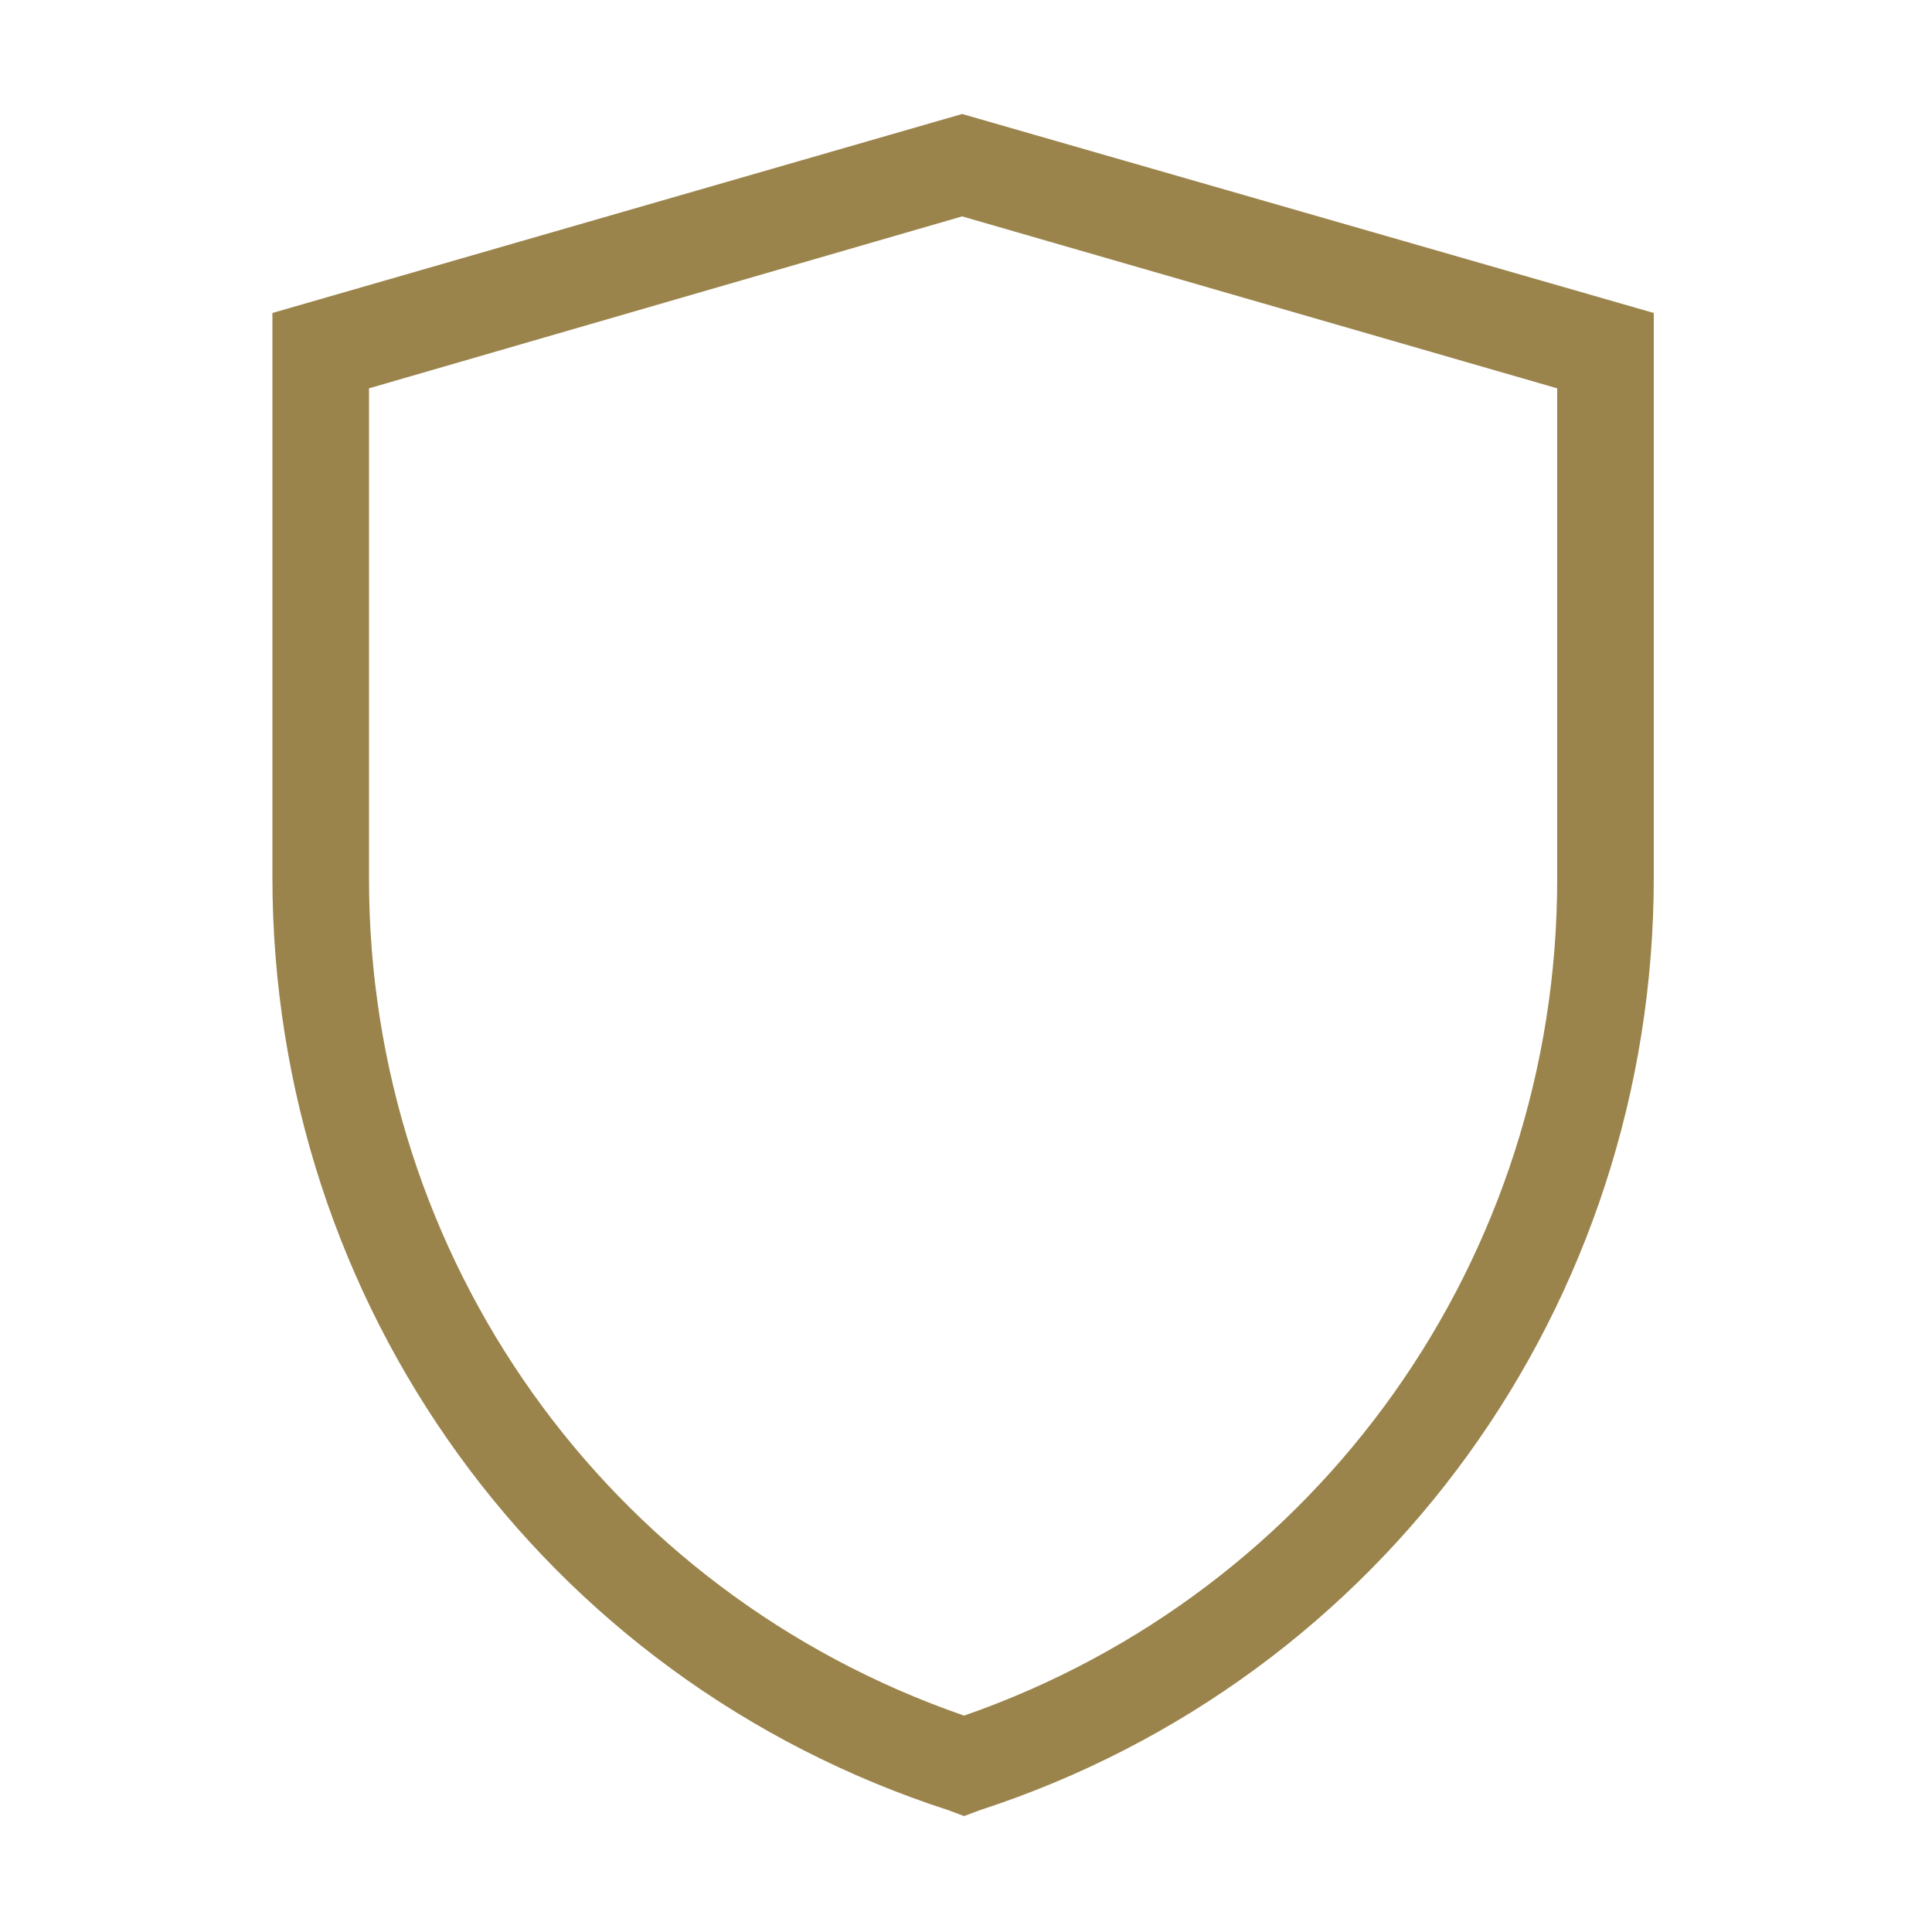 <?xml version="1.0" encoding="UTF-8"?> <svg xmlns="http://www.w3.org/2000/svg" width="60" height="60" viewBox="0 0 60 60" fill="none"> <path d="M29.94 56.4L29.46 56.22C16.86 52.14 8.46 40.5 8.46 27.24V9.72L29.88 3.54L51.36 9.72V27.24C51.36 40.5 42.96 52.14 30.42 56.22L29.94 56.4ZM11.46 12.06V27.3C11.46 39.06 18.84 49.44 29.94 53.28C40.98 49.44 48.36 39.06 48.36 27.3V12.06L29.88 6.72L11.46 12.06Z" fill="#9B844C"></path> </svg> 